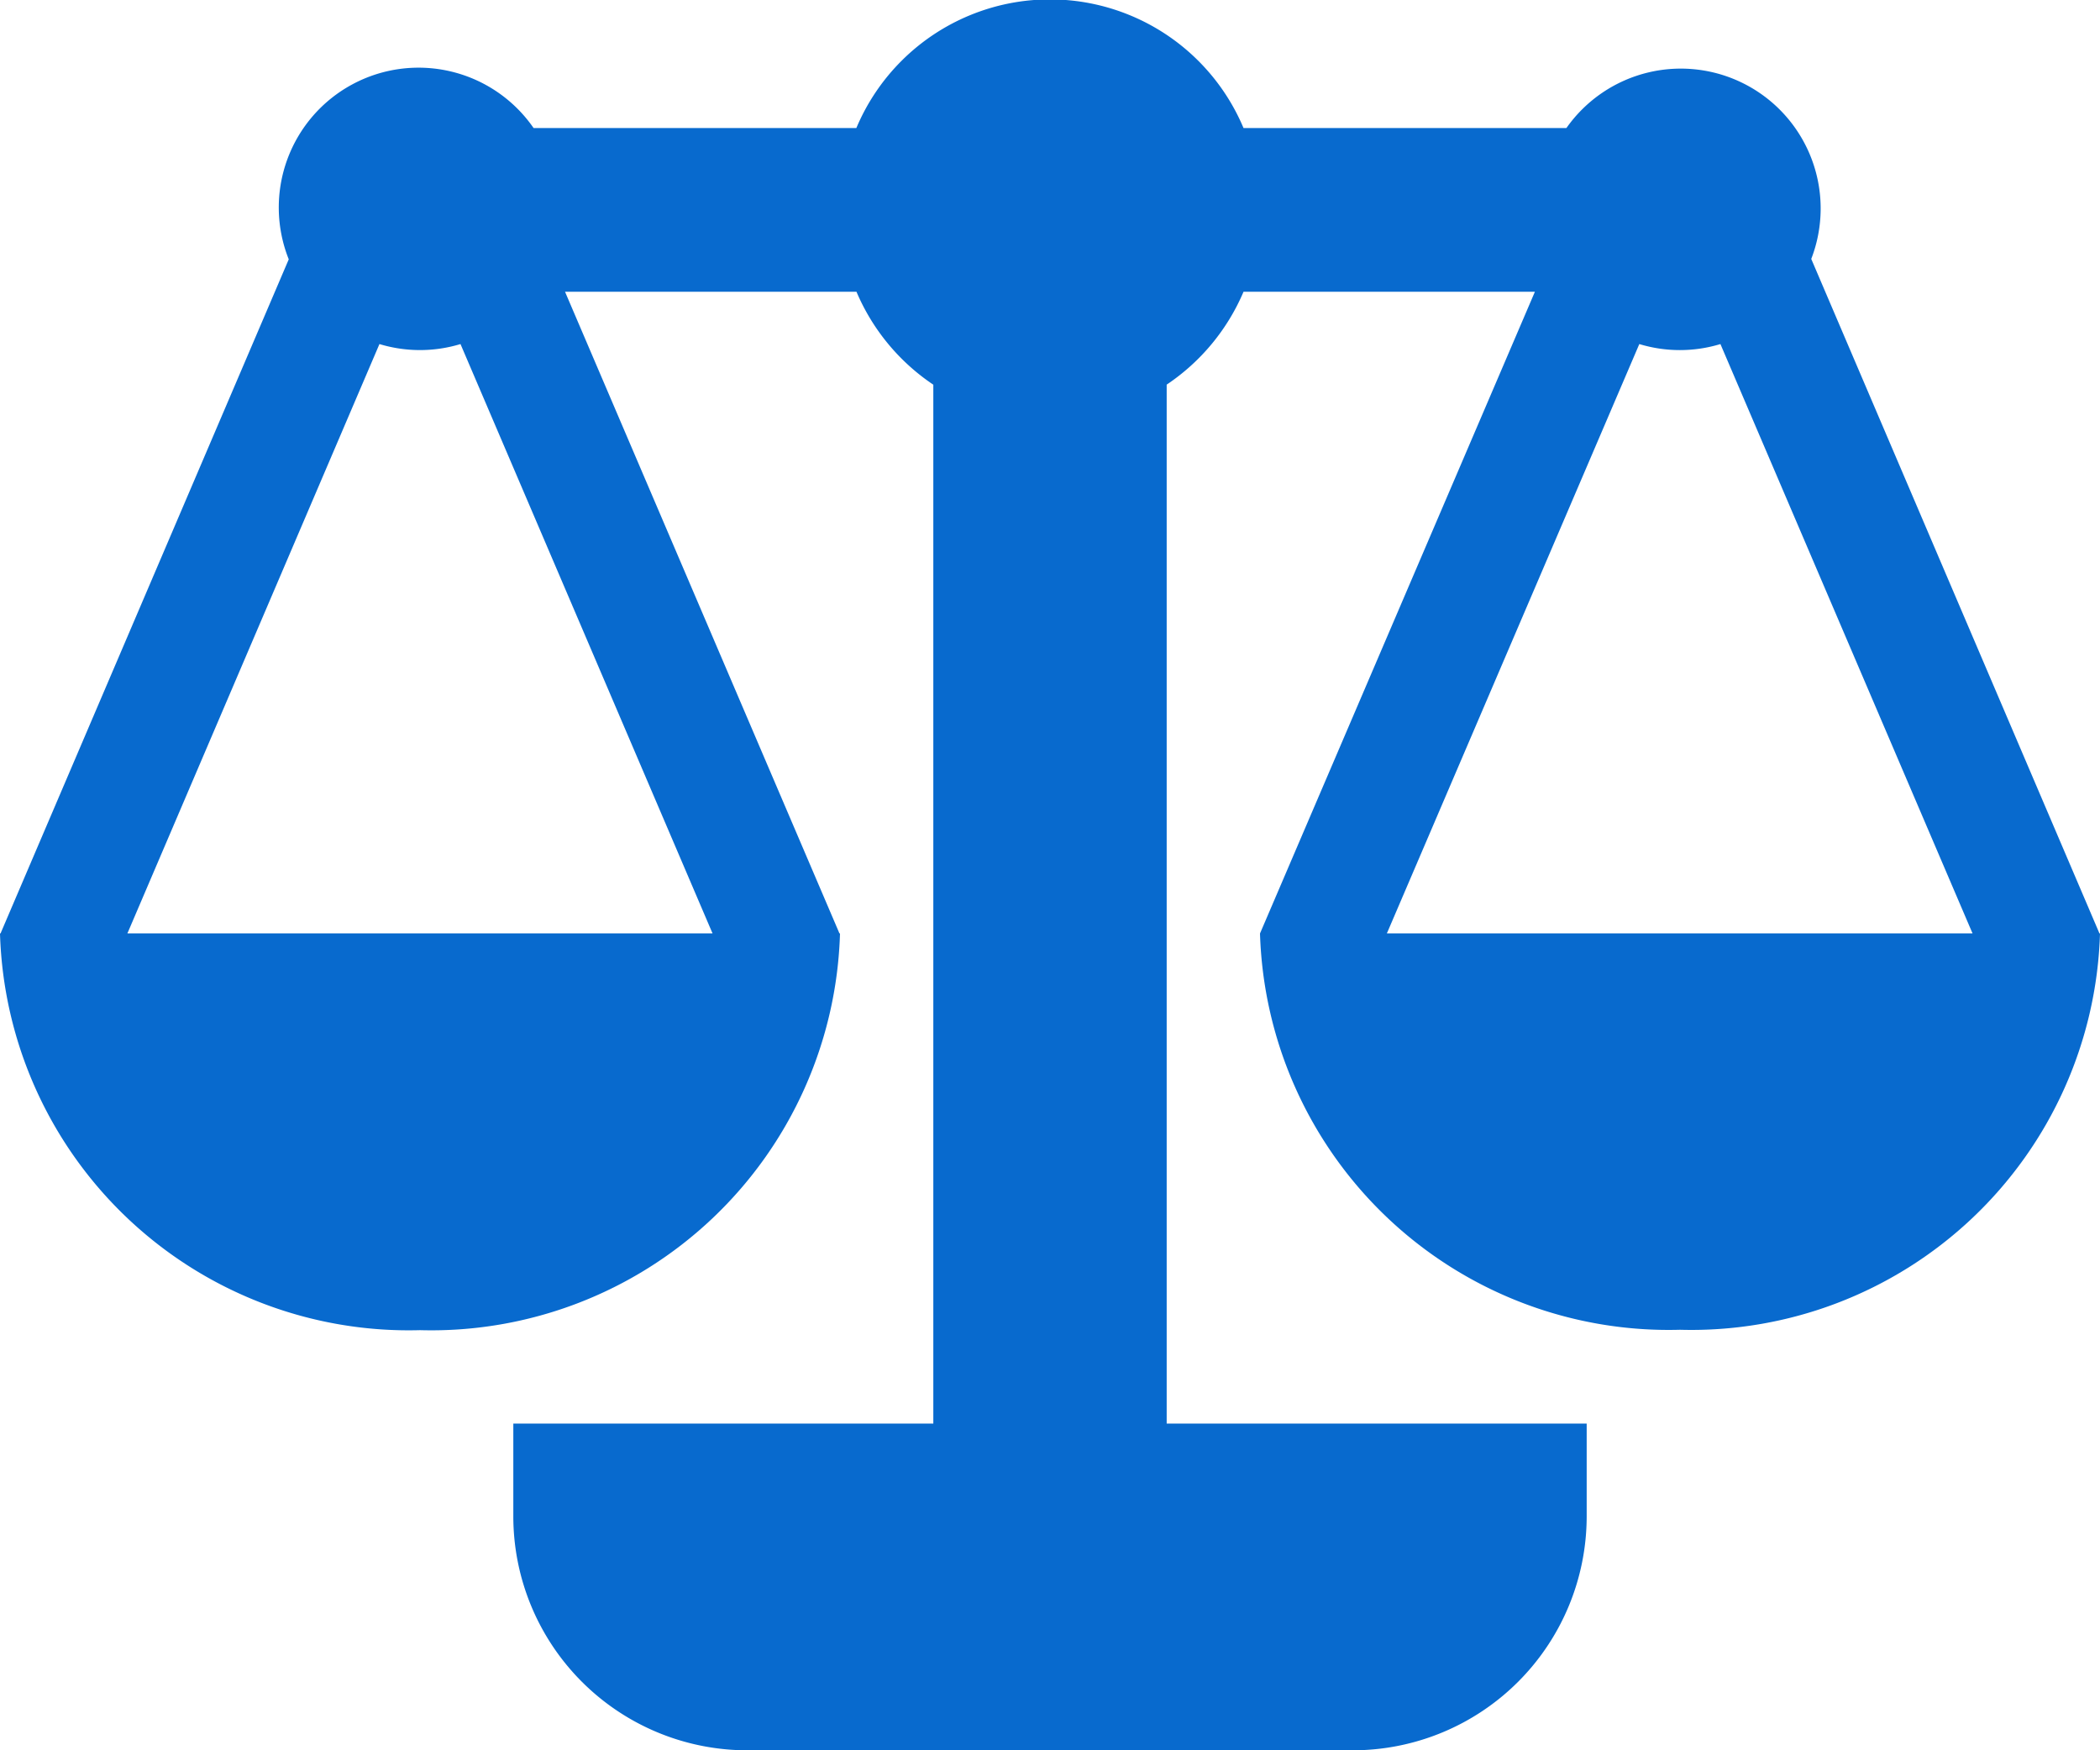 <svg xmlns="http://www.w3.org/2000/svg" width="32" height="26.667" viewBox="0 0 32 26.667">
  <path id="Path_3336" data-name="Path 3336" d="M31.992,19.071,27.6,8.794A2.131,2.131,0,0,0,23.869,6.8h-4.92a3.2,3.2,0,0,0-5.9,0H8.131A2.13,2.13,0,0,0,4.4,8.8L.008,19.071H0a6.231,6.231,0,0,0,6.4,6.044,6.23,6.23,0,0,0,6.4-6.044h-.008L8.61,9.294h4.441a3.214,3.214,0,0,0,1.171,1.416V26.538h-6.4V27.96a3.566,3.566,0,0,0,3.556,3.556h9.244a3.566,3.566,0,0,0,3.556-3.556V26.538h-6.4V10.709a3.218,3.218,0,0,0,1.171-1.415h4.44L19.2,19.071h0l0,0h0a6.231,6.231,0,0,0,6.4,6.038A6.23,6.23,0,0,0,32,19.071Zm-21.134,0H1.941l3.841-8.98a2.127,2.127,0,0,0,1.235,0Zm10.275,0,3.847-8.98a2.126,2.126,0,0,0,1.236,0l3.842,8.98Z" transform="translate(0 -4.849)" fill="#086ace"/>
</svg>
